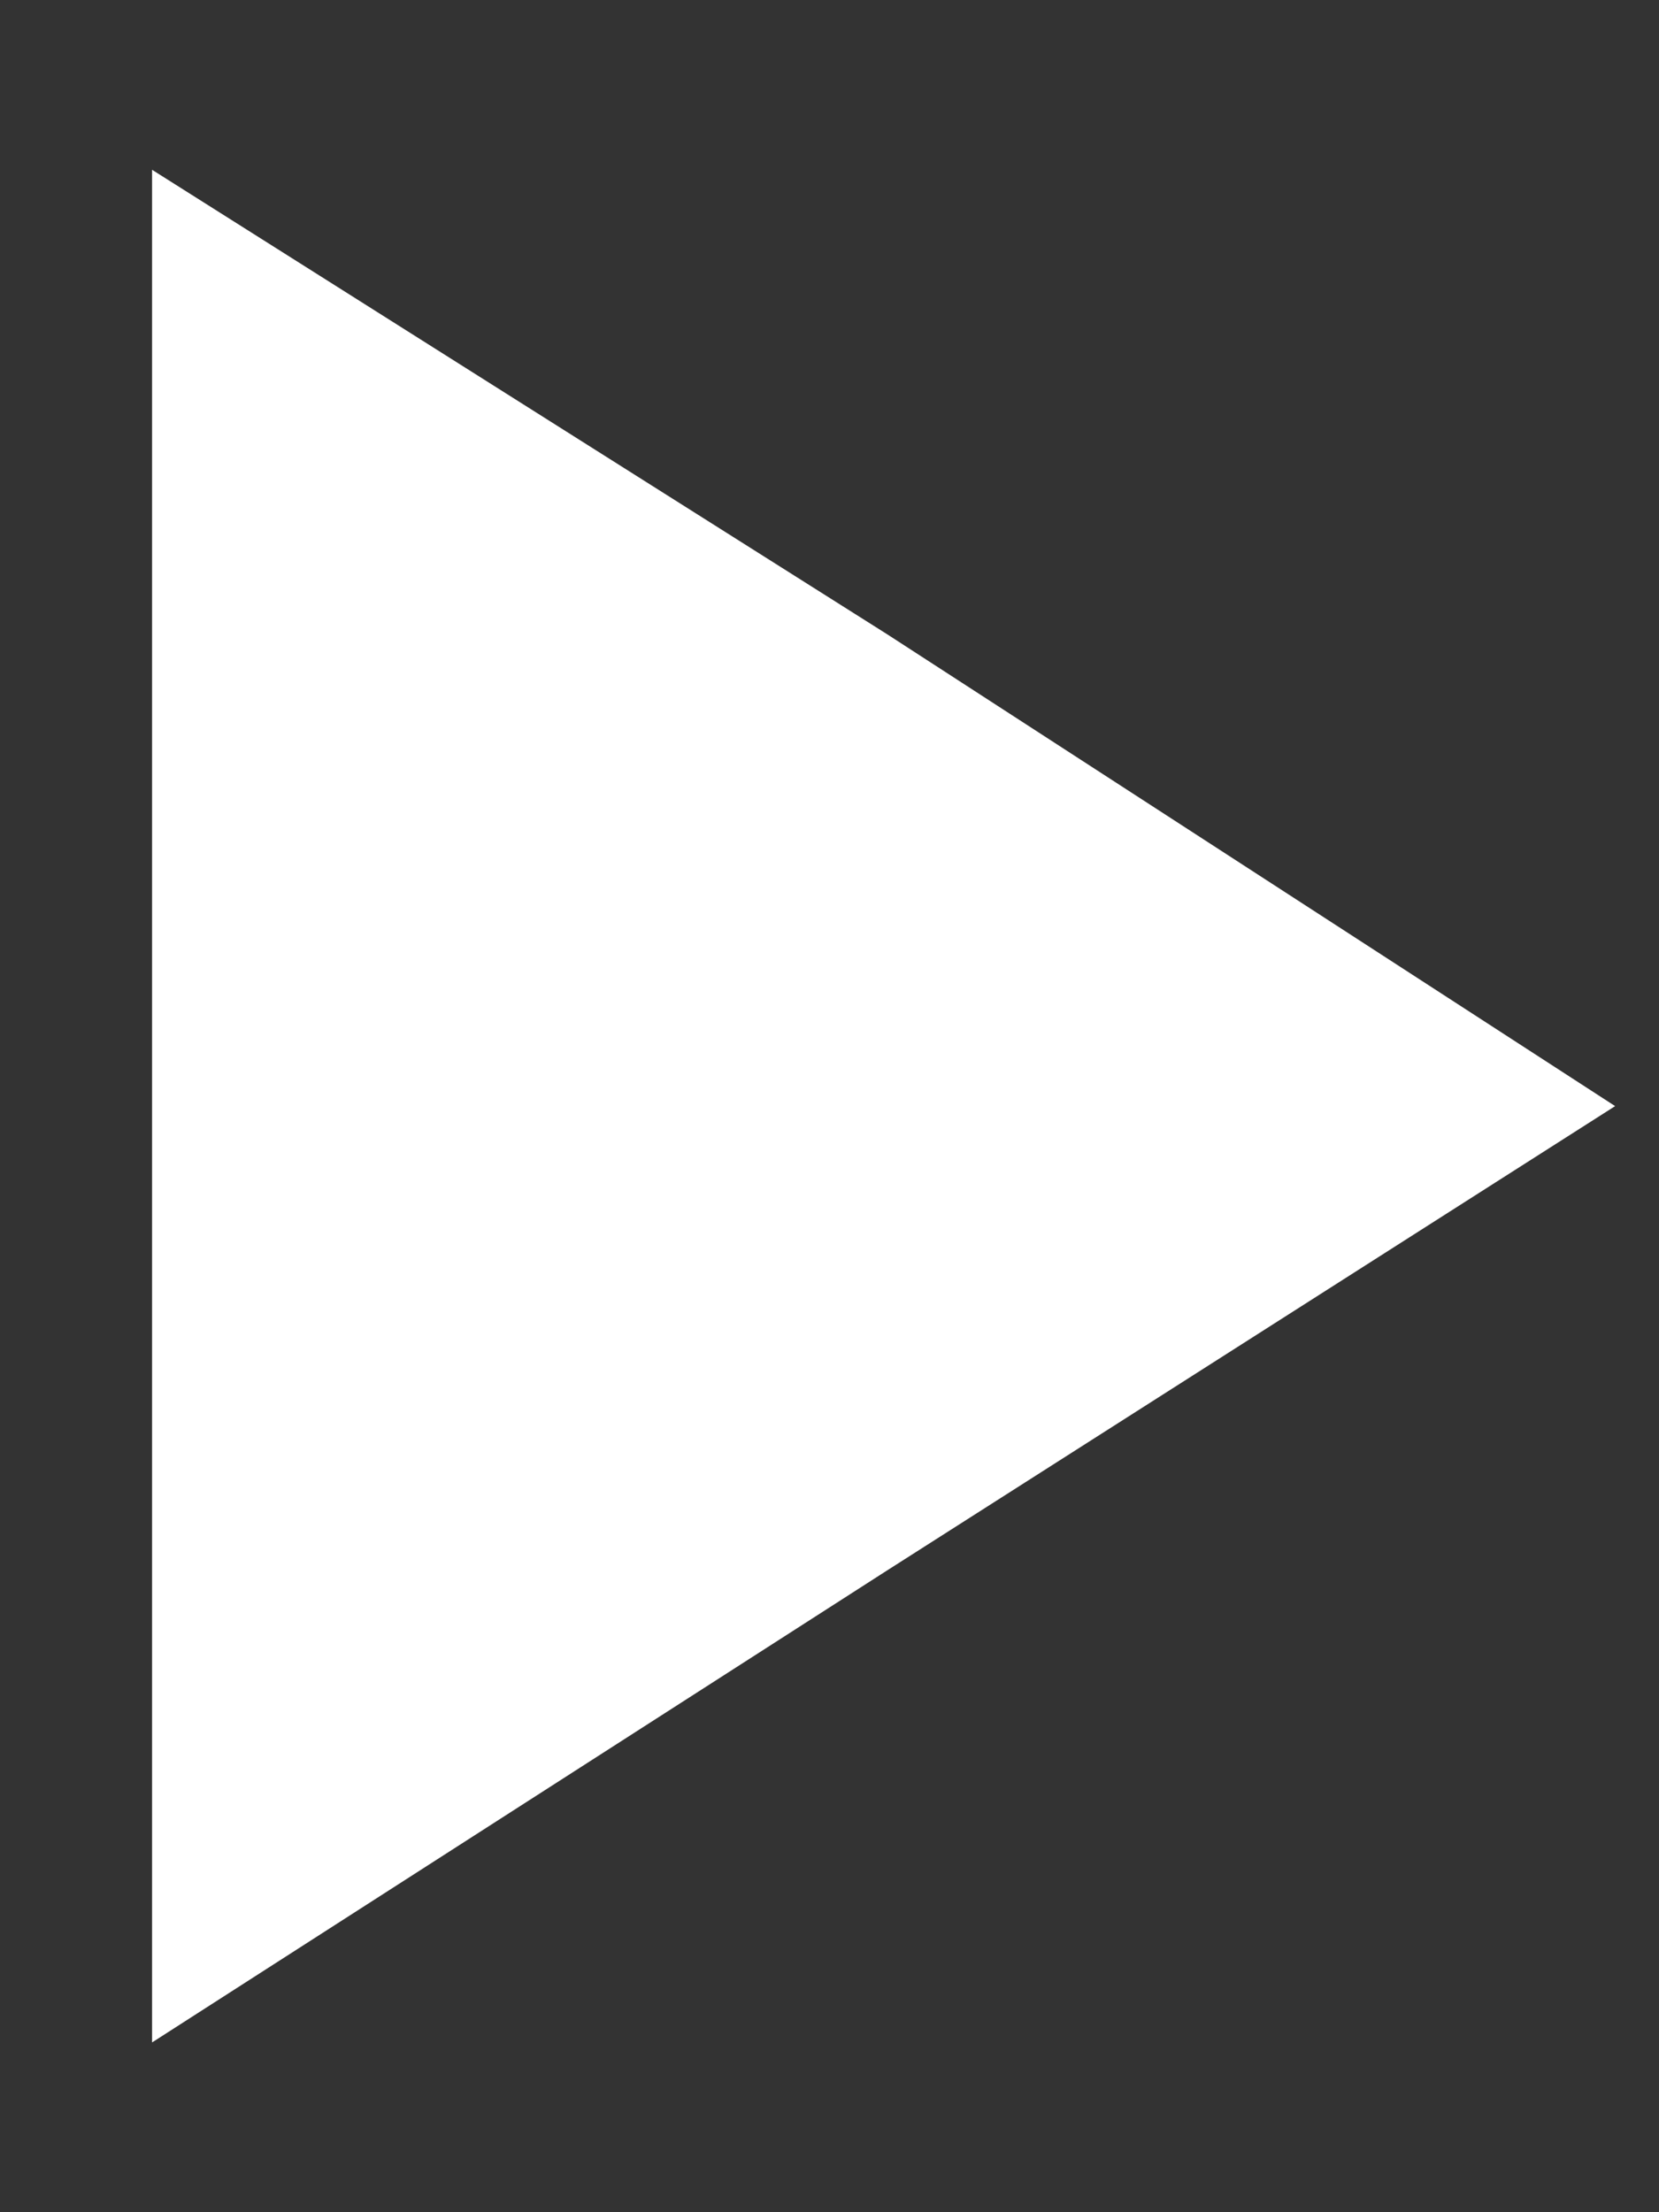 <svg width="9" height="12" viewBox="0 0 9 12" fill="none" xmlns="http://www.w3.org/2000/svg">
<rect x="0" y="0" width="9" height="12" fill="#333333" stroke="none"/>
<path fill-rule="evenodd" clip-rule="evenodd" d="M0.825 0.921L4.812 3.44L8.762 6L4.812 8.519L0.825 11.079V0.921Z" fill="white"/>
</svg>
